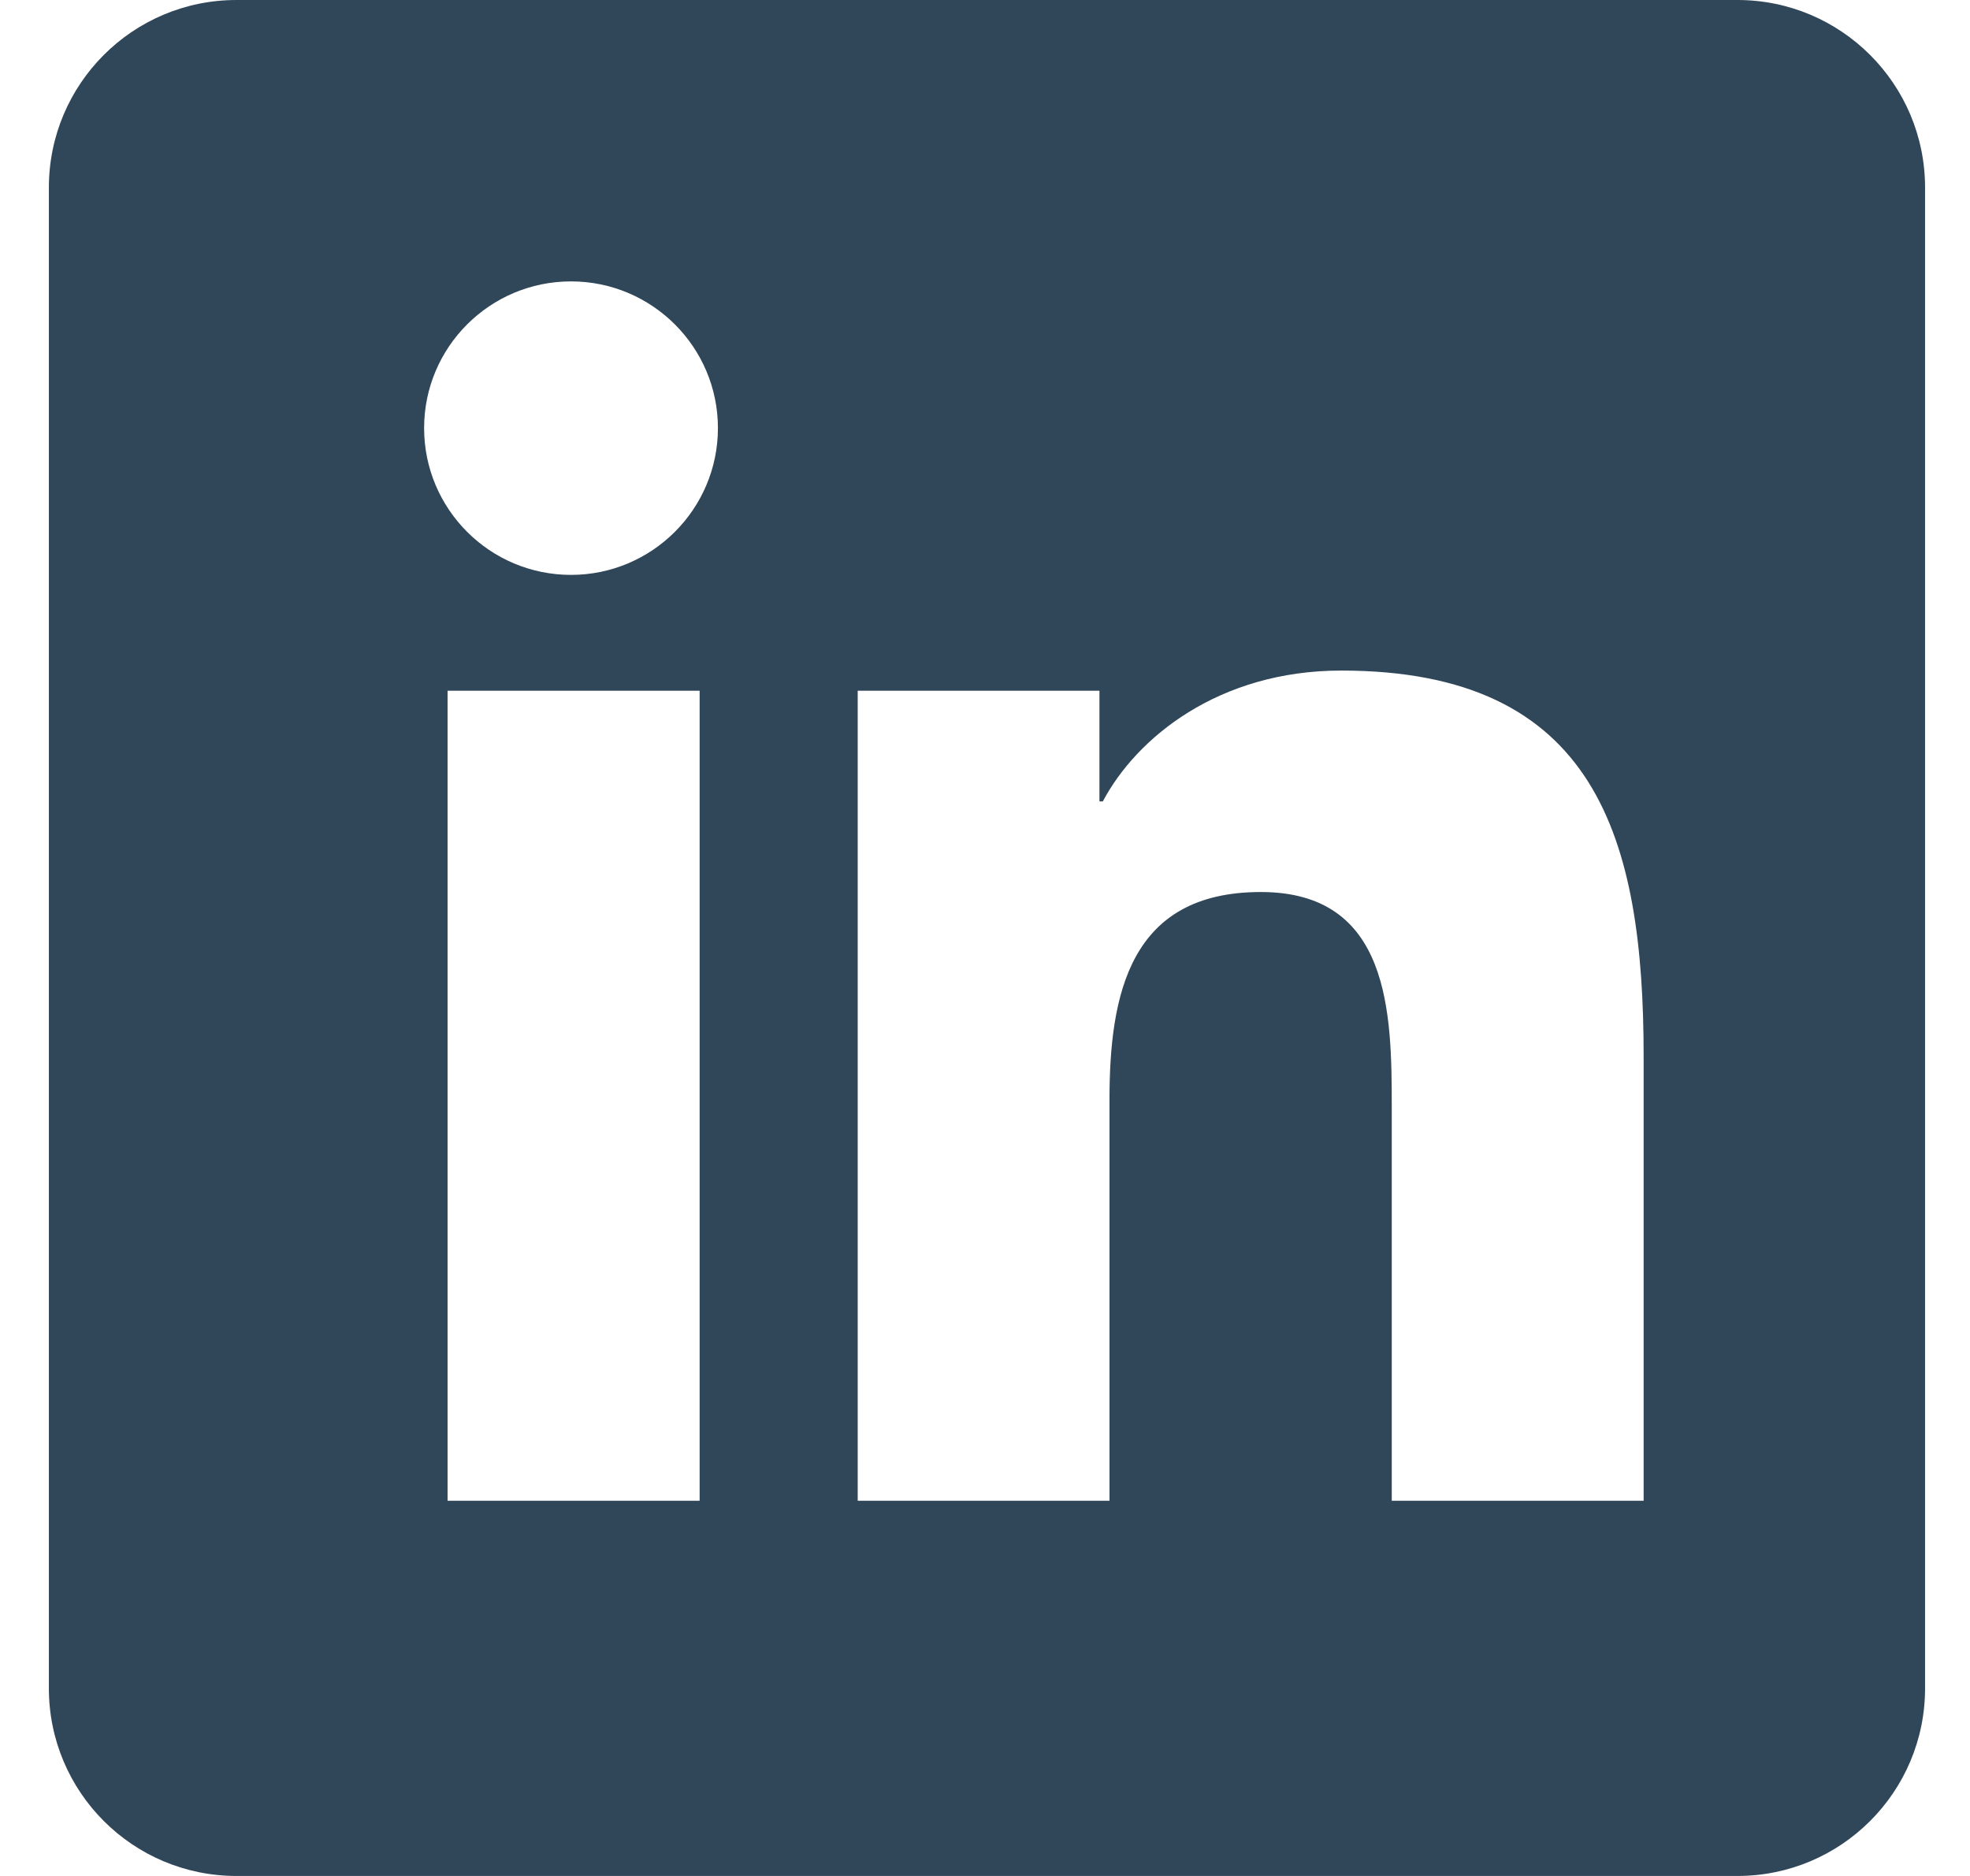 <svg width="21" height="20" viewBox="0 0 21 20" fill="none" xmlns="http://www.w3.org/2000/svg">
<path fill-rule="evenodd" clip-rule="evenodd" d="M18.521 0H2.521C1.416 0 0.521 0.895 0.521 2V18C0.521 19.105 1.416 20 2.521 20H18.521C19.625 20 20.521 19.105 20.521 18V2C20.521 0.895 19.625 0 18.521 0ZM4.521 4.564C4.521 5.427 5.221 6.129 6.087 6.129C6.951 6.129 7.653 5.427 7.653 4.564C7.653 3.701 6.951 3 6.087 3C5.222 3 4.521 3.701 4.521 4.564ZM4.771 16H7.458V7.364H4.771V16ZM17.521 16H14.836V11.8C14.836 10.798 14.818 9.51 13.44 9.51C12.042 9.51 11.827 10.601 11.827 11.727V16H9.143V7.364H11.72V8.544H11.756C12.115 7.865 12.991 7.149 14.298 7.149C17.018 7.149 17.521 8.938 17.521 11.263V16Z" fill="#304659"/>
</svg>
